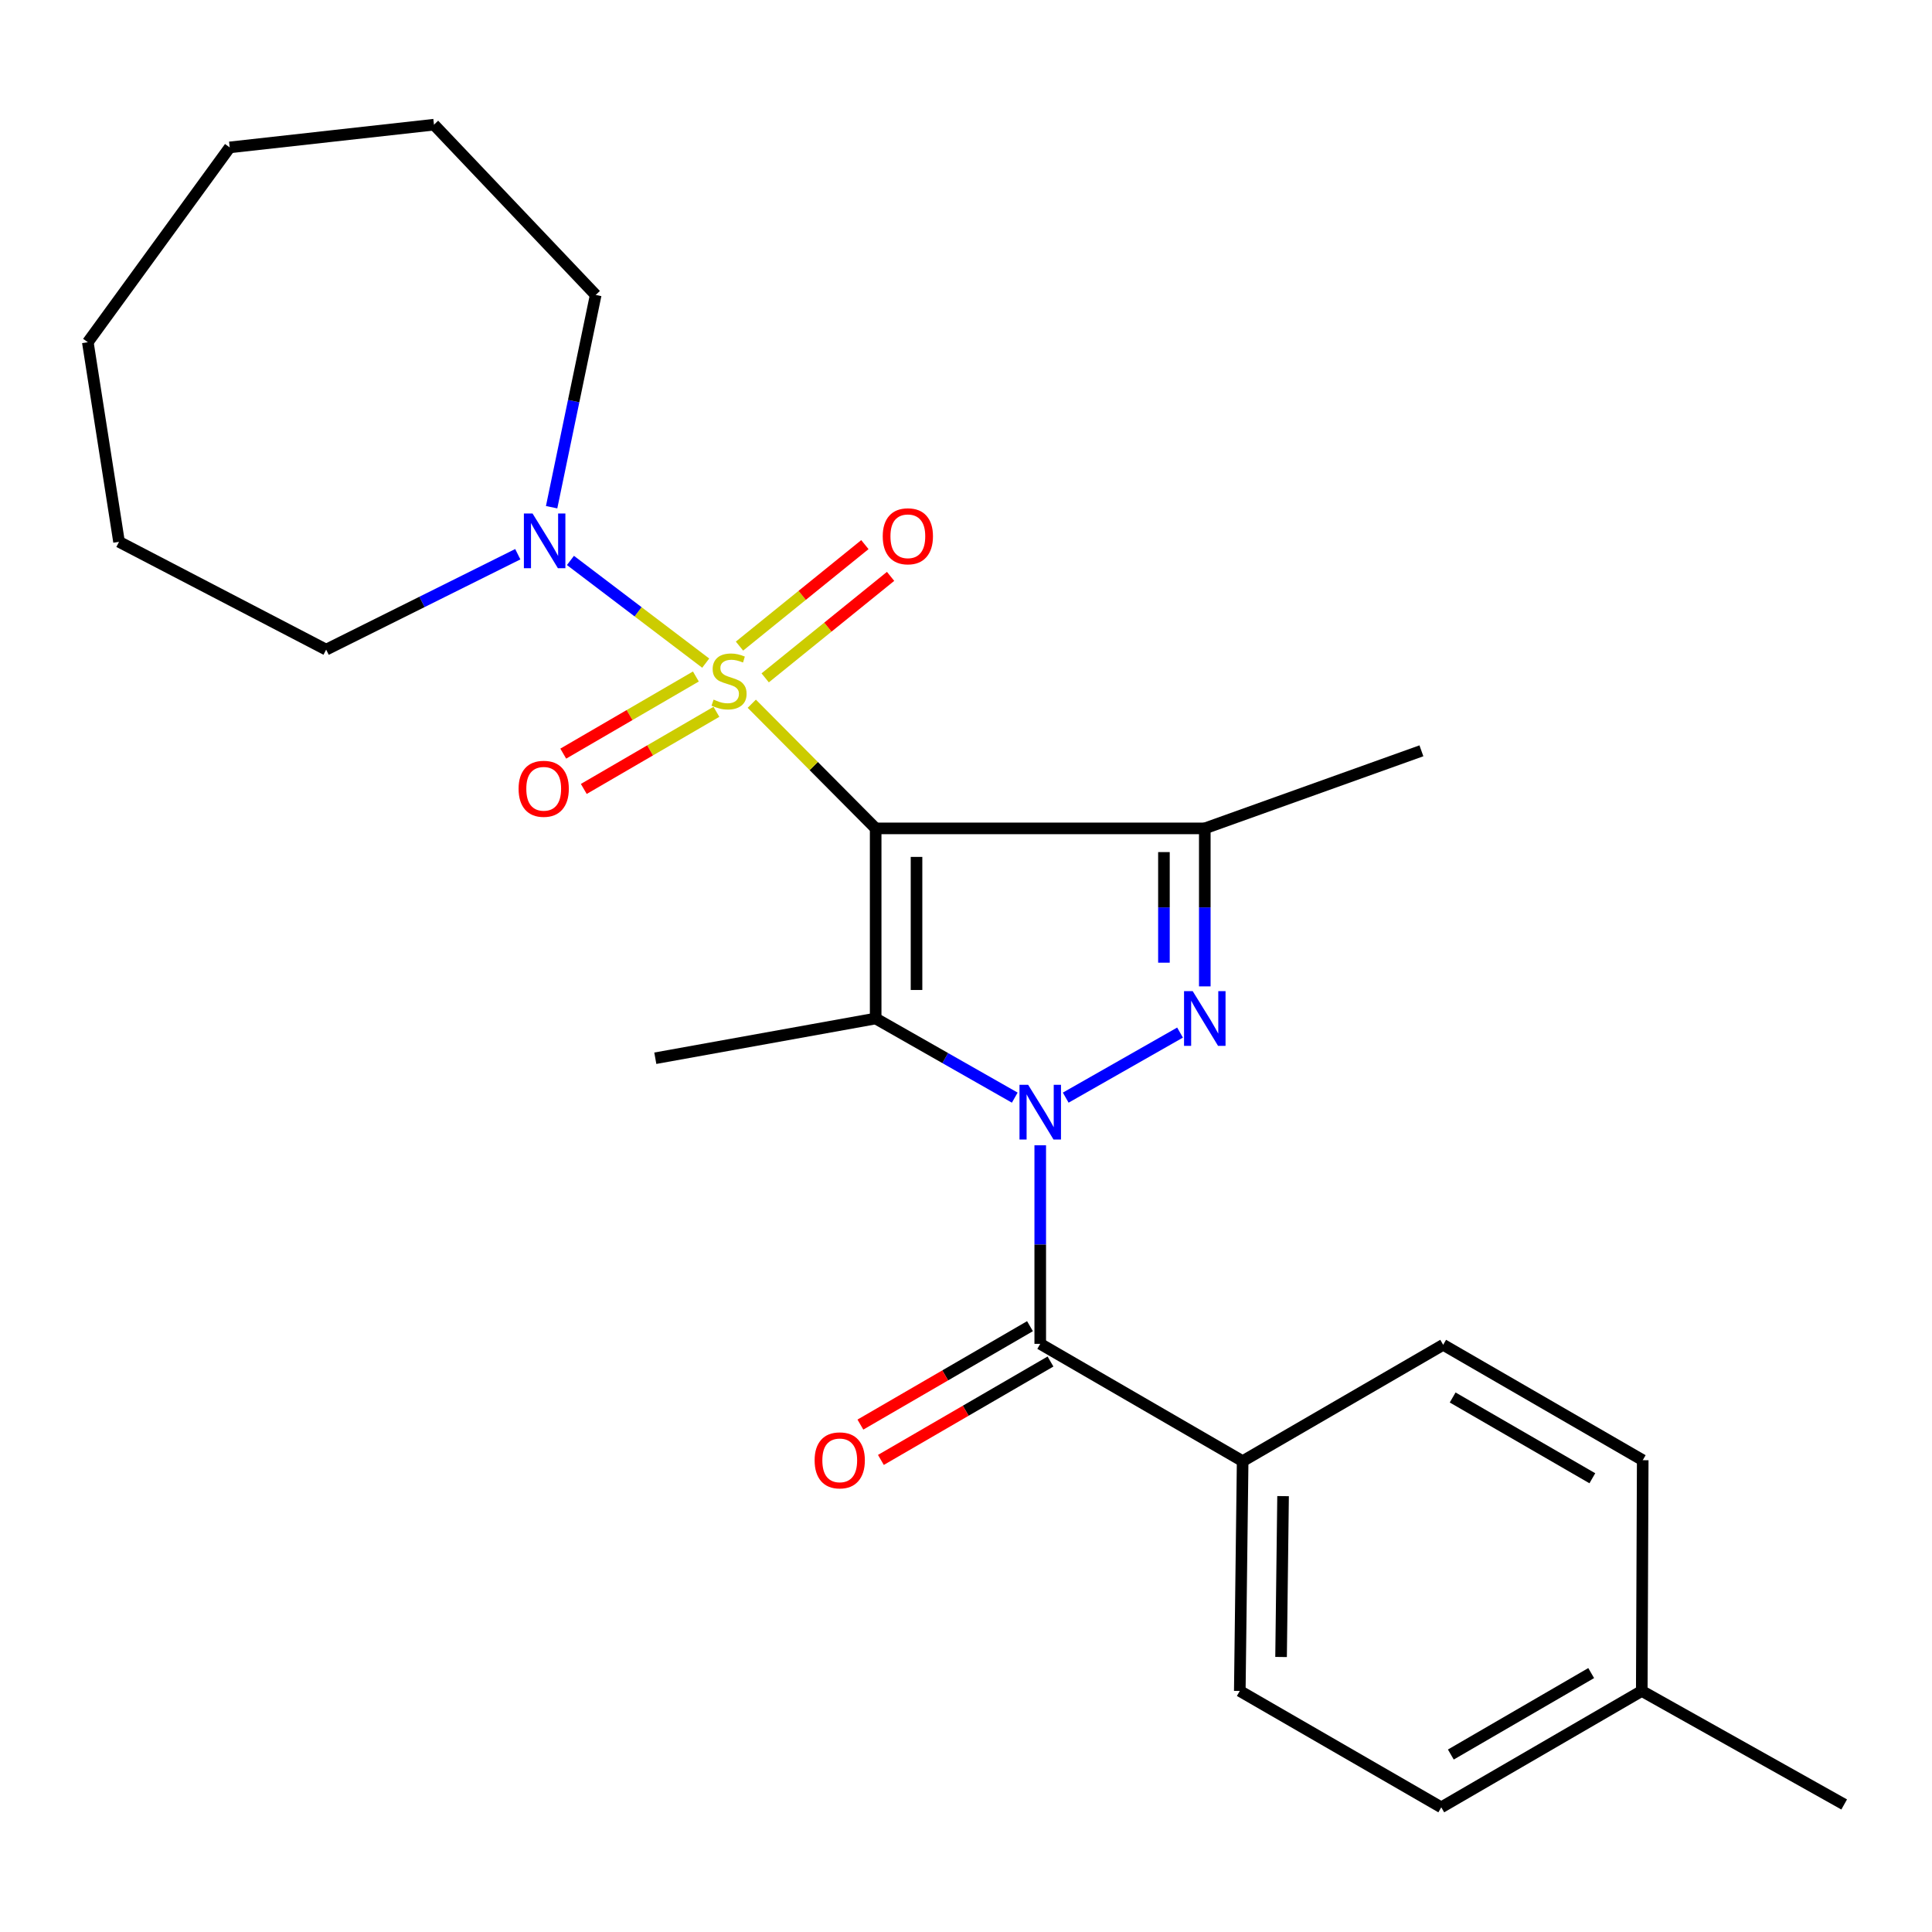 <?xml version='1.0' encoding='iso-8859-1'?>
<svg version='1.1' baseProfile='full'
              xmlns='http://www.w3.org/2000/svg'
                      xmlns:rdkit='http://www.rdkit.org/xml'
                      xmlns:xlink='http://www.w3.org/1999/xlink'
                  xml:space='preserve'
width='1000px' height='1000px' viewBox='0 0 1000 1000'>
<!-- END OF HEADER -->
<rect style='opacity:1.0;fill:#FFFFFF;stroke:none' width='1000' height='1000' x='0' y='0'> </rect>
<path class='bond-0' d='M 453.244,428.773 L 421.184,396.51' style='fill:none;fill-rule:evenodd;stroke:#000000;stroke-width:6px;stroke-linecap:butt;stroke-linejoin:miter;stroke-opacity:1' />
<path class='bond-0' d='M 421.184,396.51 L 389.125,364.247' style='fill:none;fill-rule:evenodd;stroke:#CCCC00;stroke-width:6px;stroke-linecap:butt;stroke-linejoin:miter;stroke-opacity:1' />
<path class='bond-2' d='M 453.244,428.773 L 453.244,527.173' style='fill:none;fill-rule:evenodd;stroke:#000000;stroke-width:6px;stroke-linecap:butt;stroke-linejoin:miter;stroke-opacity:1' />
<path class='bond-2' d='M 474.39,443.533 L 474.39,512.413' style='fill:none;fill-rule:evenodd;stroke:#000000;stroke-width:6px;stroke-linecap:butt;stroke-linejoin:miter;stroke-opacity:1' />
<path class='bond-4' d='M 453.244,428.773 L 623.598,428.773' style='fill:none;fill-rule:evenodd;stroke:#000000;stroke-width:6px;stroke-linecap:butt;stroke-linejoin:miter;stroke-opacity:1' />
<path class='bond-6' d='M 365.277,343.233 L 330.268,316.657' style='fill:none;fill-rule:evenodd;stroke:#CCCC00;stroke-width:6px;stroke-linecap:butt;stroke-linejoin:miter;stroke-opacity:1' />
<path class='bond-6' d='M 330.268,316.657 L 295.259,290.08' style='fill:none;fill-rule:evenodd;stroke:#0000FF;stroke-width:6px;stroke-linecap:butt;stroke-linejoin:miter;stroke-opacity:1' />
<path class='bond-7' d='M 360.183,350.155 L 325.86,370.116' style='fill:none;fill-rule:evenodd;stroke:#CCCC00;stroke-width:6px;stroke-linecap:butt;stroke-linejoin:miter;stroke-opacity:1' />
<path class='bond-7' d='M 325.86,370.116 L 291.537,390.077' style='fill:none;fill-rule:evenodd;stroke:#FF0000;stroke-width:6px;stroke-linecap:butt;stroke-linejoin:miter;stroke-opacity:1' />
<path class='bond-7' d='M 370.814,368.435 L 336.491,388.396' style='fill:none;fill-rule:evenodd;stroke:#CCCC00;stroke-width:6px;stroke-linecap:butt;stroke-linejoin:miter;stroke-opacity:1' />
<path class='bond-7' d='M 336.491,388.396 L 302.168,408.356' style='fill:none;fill-rule:evenodd;stroke:#FF0000;stroke-width:6px;stroke-linecap:butt;stroke-linejoin:miter;stroke-opacity:1' />
<path class='bond-8' d='M 396.061,350.861 L 428.513,324.597' style='fill:none;fill-rule:evenodd;stroke:#CCCC00;stroke-width:6px;stroke-linecap:butt;stroke-linejoin:miter;stroke-opacity:1' />
<path class='bond-8' d='M 428.513,324.597 L 460.965,298.332' style='fill:none;fill-rule:evenodd;stroke:#FF0000;stroke-width:6px;stroke-linecap:butt;stroke-linejoin:miter;stroke-opacity:1' />
<path class='bond-8' d='M 382.758,334.424 L 415.21,308.16' style='fill:none;fill-rule:evenodd;stroke:#CCCC00;stroke-width:6px;stroke-linecap:butt;stroke-linejoin:miter;stroke-opacity:1' />
<path class='bond-8' d='M 415.21,308.16 L 447.662,281.895' style='fill:none;fill-rule:evenodd;stroke:#FF0000;stroke-width:6px;stroke-linecap:butt;stroke-linejoin:miter;stroke-opacity:1' />
<path class='bond-1' d='M 525.237,568.138 L 489.24,547.656' style='fill:none;fill-rule:evenodd;stroke:#0000FF;stroke-width:6px;stroke-linecap:butt;stroke-linejoin:miter;stroke-opacity:1' />
<path class='bond-1' d='M 489.24,547.656 L 453.244,527.173' style='fill:none;fill-rule:evenodd;stroke:#000000;stroke-width:6px;stroke-linecap:butt;stroke-linejoin:miter;stroke-opacity:1' />
<path class='bond-5' d='M 538.427,592.802 L 538.427,644.19' style='fill:none;fill-rule:evenodd;stroke:#0000FF;stroke-width:6px;stroke-linecap:butt;stroke-linejoin:miter;stroke-opacity:1' />
<path class='bond-5' d='M 538.427,644.19 L 538.427,695.577' style='fill:none;fill-rule:evenodd;stroke:#000000;stroke-width:6px;stroke-linecap:butt;stroke-linejoin:miter;stroke-opacity:1' />
<path class='bond-25' d='M 551.617,568.138 L 610.788,534.463' style='fill:none;fill-rule:evenodd;stroke:#0000FF;stroke-width:6px;stroke-linecap:butt;stroke-linejoin:miter;stroke-opacity:1' />
<path class='bond-13' d='M 453.244,527.173 L 339.185,547.743' style='fill:none;fill-rule:evenodd;stroke:#000000;stroke-width:6px;stroke-linecap:butt;stroke-linejoin:miter;stroke-opacity:1' />
<path class='bond-3' d='M 623.598,510.553 L 623.598,469.663' style='fill:none;fill-rule:evenodd;stroke:#0000FF;stroke-width:6px;stroke-linecap:butt;stroke-linejoin:miter;stroke-opacity:1' />
<path class='bond-3' d='M 623.598,469.663 L 623.598,428.773' style='fill:none;fill-rule:evenodd;stroke:#000000;stroke-width:6px;stroke-linecap:butt;stroke-linejoin:miter;stroke-opacity:1' />
<path class='bond-3' d='M 602.452,498.286 L 602.452,469.663' style='fill:none;fill-rule:evenodd;stroke:#0000FF;stroke-width:6px;stroke-linecap:butt;stroke-linejoin:miter;stroke-opacity:1' />
<path class='bond-3' d='M 602.452,469.663 L 602.452,441.04' style='fill:none;fill-rule:evenodd;stroke:#000000;stroke-width:6px;stroke-linecap:butt;stroke-linejoin:miter;stroke-opacity:1' />
<path class='bond-14' d='M 623.598,428.773 L 735.719,388.619' style='fill:none;fill-rule:evenodd;stroke:#000000;stroke-width:6px;stroke-linecap:butt;stroke-linejoin:miter;stroke-opacity:1' />
<path class='bond-9' d='M 538.427,695.577 L 643.194,756.29' style='fill:none;fill-rule:evenodd;stroke:#000000;stroke-width:6px;stroke-linecap:butt;stroke-linejoin:miter;stroke-opacity:1' />
<path class='bond-10' d='M 533.121,686.432 L 489.23,711.9' style='fill:none;fill-rule:evenodd;stroke:#000000;stroke-width:6px;stroke-linecap:butt;stroke-linejoin:miter;stroke-opacity:1' />
<path class='bond-10' d='M 489.23,711.9 L 445.34,737.367' style='fill:none;fill-rule:evenodd;stroke:#FF0000;stroke-width:6px;stroke-linecap:butt;stroke-linejoin:miter;stroke-opacity:1' />
<path class='bond-10' d='M 543.733,704.722 L 499.843,730.19' style='fill:none;fill-rule:evenodd;stroke:#000000;stroke-width:6px;stroke-linecap:butt;stroke-linejoin:miter;stroke-opacity:1' />
<path class='bond-10' d='M 499.843,730.19 L 455.953,755.657' style='fill:none;fill-rule:evenodd;stroke:#FF0000;stroke-width:6px;stroke-linecap:butt;stroke-linejoin:miter;stroke-opacity:1' />
<path class='bond-18' d='M 268.004,286.861 L 218.411,311.554' style='fill:none;fill-rule:evenodd;stroke:#0000FF;stroke-width:6px;stroke-linecap:butt;stroke-linejoin:miter;stroke-opacity:1' />
<path class='bond-18' d='M 218.411,311.554 L 168.818,336.248' style='fill:none;fill-rule:evenodd;stroke:#000000;stroke-width:6px;stroke-linecap:butt;stroke-linejoin:miter;stroke-opacity:1' />
<path class='bond-19' d='M 285.518,262.531 L 296.926,207.598' style='fill:none;fill-rule:evenodd;stroke:#0000FF;stroke-width:6px;stroke-linecap:butt;stroke-linejoin:miter;stroke-opacity:1' />
<path class='bond-19' d='M 296.926,207.598 L 308.335,152.665' style='fill:none;fill-rule:evenodd;stroke:#000000;stroke-width:6px;stroke-linecap:butt;stroke-linejoin:miter;stroke-opacity:1' />
<path class='bond-11' d='M 643.194,756.29 L 641.714,875.236' style='fill:none;fill-rule:evenodd;stroke:#000000;stroke-width:6px;stroke-linecap:butt;stroke-linejoin:miter;stroke-opacity:1' />
<path class='bond-11' d='M 664.116,774.395 L 663.08,857.657' style='fill:none;fill-rule:evenodd;stroke:#000000;stroke-width:6px;stroke-linecap:butt;stroke-linejoin:miter;stroke-opacity:1' />
<path class='bond-12' d='M 643.194,756.29 L 746.986,696.071' style='fill:none;fill-rule:evenodd;stroke:#000000;stroke-width:6px;stroke-linecap:butt;stroke-linejoin:miter;stroke-opacity:1' />
<path class='bond-15' d='M 641.714,875.236 L 745.999,935.467' style='fill:none;fill-rule:evenodd;stroke:#000000;stroke-width:6px;stroke-linecap:butt;stroke-linejoin:miter;stroke-opacity:1' />
<path class='bond-16' d='M 746.986,696.071 L 850.272,755.796' style='fill:none;fill-rule:evenodd;stroke:#000000;stroke-width:6px;stroke-linecap:butt;stroke-linejoin:miter;stroke-opacity:1' />
<path class='bond-16' d='M 751.893,723.335 L 824.194,765.143' style='fill:none;fill-rule:evenodd;stroke:#000000;stroke-width:6px;stroke-linecap:butt;stroke-linejoin:miter;stroke-opacity:1' />
<path class='bond-27' d='M 745.999,935.467 L 849.779,875.236' style='fill:none;fill-rule:evenodd;stroke:#000000;stroke-width:6px;stroke-linecap:butt;stroke-linejoin:miter;stroke-opacity:1' />
<path class='bond-27' d='M 750.951,908.143 L 823.597,865.982' style='fill:none;fill-rule:evenodd;stroke:#000000;stroke-width:6px;stroke-linecap:butt;stroke-linejoin:miter;stroke-opacity:1' />
<path class='bond-17' d='M 850.272,755.796 L 849.779,875.236' style='fill:none;fill-rule:evenodd;stroke:#000000;stroke-width:6px;stroke-linecap:butt;stroke-linejoin:miter;stroke-opacity:1' />
<path class='bond-20' d='M 849.779,875.236 L 954.545,933.987' style='fill:none;fill-rule:evenodd;stroke:#000000;stroke-width:6px;stroke-linecap:butt;stroke-linejoin:miter;stroke-opacity:1' />
<path class='bond-21' d='M 168.818,336.248 L 61.608,280.446' style='fill:none;fill-rule:evenodd;stroke:#000000;stroke-width:6px;stroke-linecap:butt;stroke-linejoin:miter;stroke-opacity:1' />
<path class='bond-22' d='M 308.335,152.665 L 224.62,64.533' style='fill:none;fill-rule:evenodd;stroke:#000000;stroke-width:6px;stroke-linecap:butt;stroke-linejoin:miter;stroke-opacity:1' />
<path class='bond-23' d='M 61.608,280.446 L 45.455,177.136' style='fill:none;fill-rule:evenodd;stroke:#000000;stroke-width:6px;stroke-linecap:butt;stroke-linejoin:miter;stroke-opacity:1' />
<path class='bond-24' d='M 224.62,64.533 L 118.89,76.293' style='fill:none;fill-rule:evenodd;stroke:#000000;stroke-width:6px;stroke-linecap:butt;stroke-linejoin:miter;stroke-opacity:1' />
<path class='bond-26' d='M 45.455,177.136 L 118.89,76.293' style='fill:none;fill-rule:evenodd;stroke:#000000;stroke-width:6px;stroke-linecap:butt;stroke-linejoin:miter;stroke-opacity:1' />
<path  class='atom-1' d='M 369.353 362.121
Q 369.673 362.241, 370.993 362.801
Q 372.313 363.361, 373.753 363.721
Q 375.233 364.041, 376.673 364.041
Q 379.353 364.041, 380.913 362.761
Q 382.473 361.441, 382.473 359.161
Q 382.473 357.601, 381.673 356.641
Q 380.913 355.681, 379.713 355.161
Q 378.513 354.641, 376.513 354.041
Q 373.993 353.281, 372.473 352.561
Q 370.993 351.841, 369.913 350.321
Q 368.873 348.801, 368.873 346.241
Q 368.873 342.681, 371.273 340.481
Q 373.713 338.281, 378.513 338.281
Q 381.793 338.281, 385.513 339.841
L 384.593 342.921
Q 381.193 341.521, 378.633 341.521
Q 375.873 341.521, 374.353 342.681
Q 372.833 343.801, 372.873 345.761
Q 372.873 347.281, 373.633 348.201
Q 374.433 349.121, 375.553 349.641
Q 376.713 350.161, 378.633 350.761
Q 381.193 351.561, 382.713 352.361
Q 384.233 353.161, 385.313 354.801
Q 386.433 356.401, 386.433 359.161
Q 386.433 363.081, 383.793 365.201
Q 381.193 367.281, 376.833 367.281
Q 374.313 367.281, 372.393 366.721
Q 370.513 366.201, 368.273 365.281
L 369.353 362.121
' fill='#CCCC00'/>
<path  class='atom-2' d='M 532.167 561.484
L 541.447 576.484
Q 542.367 577.964, 543.847 580.644
Q 545.327 583.324, 545.407 583.484
L 545.407 561.484
L 549.167 561.484
L 549.167 589.804
L 545.287 589.804
L 535.327 573.404
Q 534.167 571.484, 532.927 569.284
Q 531.727 567.084, 531.367 566.404
L 531.367 589.804
L 527.687 589.804
L 527.687 561.484
L 532.167 561.484
' fill='#0000FF'/>
<path  class='atom-4' d='M 617.338 513.013
L 626.618 528.013
Q 627.538 529.493, 629.018 532.173
Q 630.498 534.853, 630.578 535.013
L 630.578 513.013
L 634.338 513.013
L 634.338 541.333
L 630.458 541.333
L 620.498 524.933
Q 619.338 523.013, 618.098 520.813
Q 616.898 518.613, 616.538 517.933
L 616.538 541.333
L 612.858 541.333
L 612.858 513.013
L 617.338 513.013
' fill='#0000FF'/>
<path  class='atom-7' d='M 275.642 265.78
L 284.922 280.78
Q 285.842 282.26, 287.322 284.94
Q 288.802 287.62, 288.882 287.78
L 288.882 265.78
L 292.642 265.78
L 292.642 294.1
L 288.762 294.1
L 278.802 277.7
Q 277.642 275.78, 276.402 273.58
Q 275.202 271.38, 274.842 270.7
L 274.842 294.1
L 271.162 294.1
L 271.162 265.78
L 275.642 265.78
' fill='#0000FF'/>
<path  class='atom-8' d='M 268.421 408.271
Q 268.421 401.471, 271.781 397.671
Q 275.141 393.871, 281.421 393.871
Q 287.701 393.871, 291.061 397.671
Q 294.421 401.471, 294.421 408.271
Q 294.421 415.151, 291.021 419.071
Q 287.621 422.951, 281.421 422.951
Q 275.181 422.951, 271.781 419.071
Q 268.421 415.191, 268.421 408.271
M 281.421 419.751
Q 285.741 419.751, 288.061 416.871
Q 290.421 413.951, 290.421 408.271
Q 290.421 402.711, 288.061 399.911
Q 285.741 397.071, 281.421 397.071
Q 277.101 397.071, 274.741 399.871
Q 272.421 402.671, 272.421 408.271
Q 272.421 413.991, 274.741 416.871
Q 277.101 419.751, 281.421 419.751
' fill='#FF0000'/>
<path  class='atom-9' d='M 456.902 277.577
Q 456.902 270.777, 460.262 266.977
Q 463.622 263.177, 469.902 263.177
Q 476.182 263.177, 479.542 266.977
Q 482.902 270.777, 482.902 277.577
Q 482.902 284.457, 479.502 288.377
Q 476.102 292.257, 469.902 292.257
Q 463.662 292.257, 460.262 288.377
Q 456.902 284.497, 456.902 277.577
M 469.902 289.057
Q 474.222 289.057, 476.542 286.177
Q 478.902 283.257, 478.902 277.577
Q 478.902 272.017, 476.542 269.217
Q 474.222 266.377, 469.902 266.377
Q 465.582 266.377, 463.222 269.177
Q 460.902 271.977, 460.902 277.577
Q 460.902 283.297, 463.222 286.177
Q 465.582 289.057, 469.902 289.057
' fill='#FF0000'/>
<path  class='atom-11' d='M 421.647 755.876
Q 421.647 749.076, 425.007 745.276
Q 428.367 741.476, 434.647 741.476
Q 440.927 741.476, 444.287 745.276
Q 447.647 749.076, 447.647 755.876
Q 447.647 762.756, 444.247 766.676
Q 440.847 770.556, 434.647 770.556
Q 428.407 770.556, 425.007 766.676
Q 421.647 762.796, 421.647 755.876
M 434.647 767.356
Q 438.967 767.356, 441.287 764.476
Q 443.647 761.556, 443.647 755.876
Q 443.647 750.316, 441.287 747.516
Q 438.967 744.676, 434.647 744.676
Q 430.327 744.676, 427.967 747.476
Q 425.647 750.276, 425.647 755.876
Q 425.647 761.596, 427.967 764.476
Q 430.327 767.356, 434.647 767.356
' fill='#FF0000'/>
</svg>
